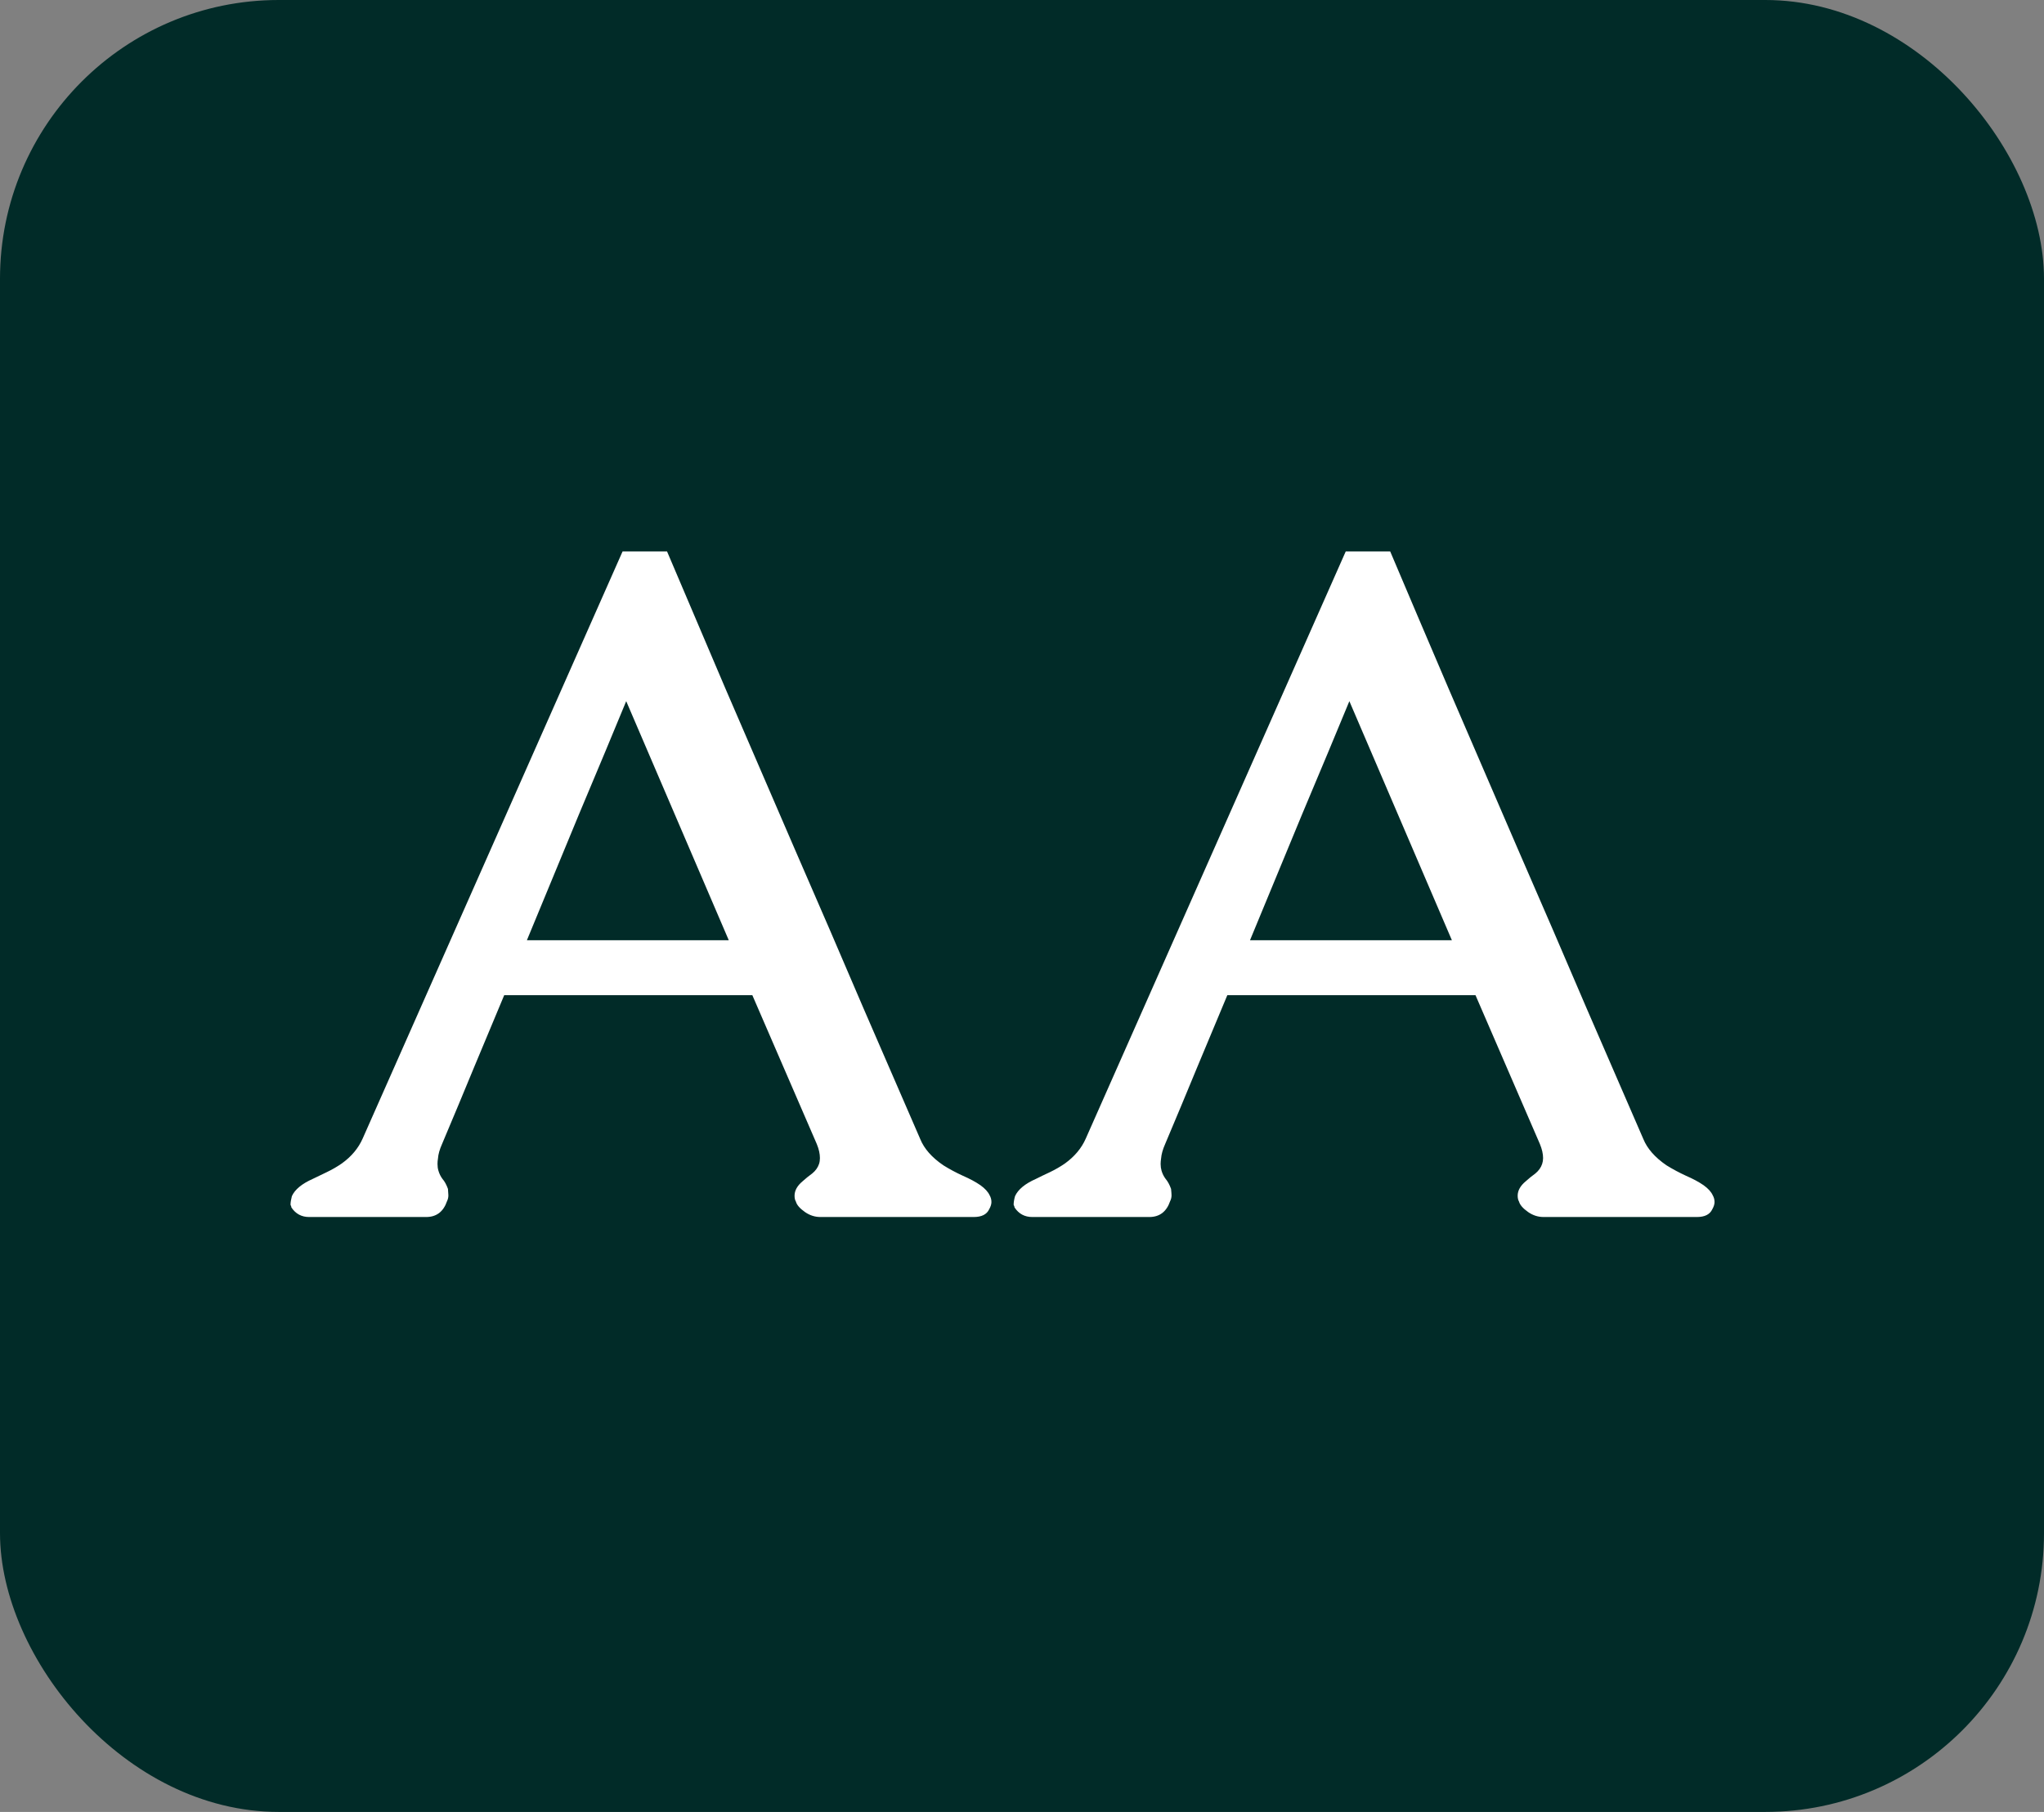 <svg width="44" height="39" viewBox="0 0 44 39" fill="none" xmlns="http://www.w3.org/2000/svg">
<rect x="0" y="0" width="44" height="39" fill="#808080" stroke="none"/>
<rect width="44" height="39" rx="6" fill="#012B28"/>
<path d="M14.359 11.869C14.724 12.729 15.144 13.715 15.619 14.828C16.101 15.941 16.596 17.087 17.104 18.266C17.618 19.444 18.113 20.59 18.588 21.703C19.07 22.816 19.477 23.754 19.809 24.516C19.893 24.724 20.059 24.913 20.307 25.082C20.443 25.167 20.583 25.241 20.727 25.307C20.876 25.372 21.003 25.44 21.107 25.512C21.205 25.583 21.27 25.655 21.303 25.727C21.329 25.772 21.342 25.821 21.342 25.873C21.342 25.919 21.326 25.971 21.293 26.029C21.241 26.14 21.13 26.195 20.961 26.195H17.66C17.543 26.195 17.432 26.16 17.328 26.088C17.217 26.01 17.152 25.935 17.133 25.863C17.113 25.831 17.104 25.788 17.104 25.736C17.104 25.626 17.162 25.521 17.279 25.424C17.344 25.365 17.413 25.31 17.484 25.258C17.556 25.199 17.605 25.131 17.631 25.053C17.644 25.014 17.65 24.971 17.65 24.926C17.65 24.835 17.628 24.734 17.582 24.623L16.195 21.42H10.854C10.658 21.889 10.443 22.403 10.209 22.963C9.981 23.516 9.75 24.07 9.516 24.623C9.464 24.74 9.434 24.844 9.428 24.936C9.421 24.975 9.418 25.014 9.418 25.053C9.418 25.105 9.424 25.154 9.438 25.199C9.457 25.264 9.486 25.323 9.525 25.375C9.571 25.427 9.61 25.499 9.643 25.59C9.649 25.655 9.652 25.701 9.652 25.727C9.652 25.772 9.643 25.814 9.623 25.854C9.545 26.081 9.395 26.195 9.174 26.195H6.654C6.492 26.195 6.365 26.127 6.273 25.99C6.273 25.977 6.267 25.958 6.254 25.932C6.254 25.88 6.264 25.818 6.283 25.746C6.348 25.603 6.498 25.479 6.732 25.375C6.824 25.329 6.924 25.281 7.035 25.229C7.146 25.176 7.253 25.115 7.357 25.043C7.566 24.893 7.715 24.714 7.807 24.506L13.402 11.869H14.359ZM15.688 20.238L13.48 15.092C13.22 15.723 12.882 16.534 12.465 17.523C12.055 18.513 11.68 19.418 11.342 20.238H15.688ZM29.926 11.869C30.29 12.729 30.71 13.715 31.186 14.828C31.667 15.941 32.162 17.087 32.67 18.266C33.184 19.444 33.679 20.59 34.154 21.703C34.636 22.816 35.043 23.754 35.375 24.516C35.46 24.724 35.626 24.913 35.873 25.082C36.01 25.167 36.15 25.241 36.293 25.307C36.443 25.372 36.57 25.44 36.674 25.512C36.772 25.583 36.837 25.655 36.869 25.727C36.895 25.772 36.908 25.821 36.908 25.873C36.908 25.919 36.892 25.971 36.859 26.029C36.807 26.14 36.697 26.195 36.527 26.195H33.227C33.109 26.195 32.999 26.16 32.895 26.088C32.784 26.01 32.719 25.935 32.699 25.863C32.68 25.831 32.67 25.788 32.67 25.736C32.67 25.626 32.728 25.521 32.846 25.424C32.911 25.365 32.979 25.31 33.051 25.258C33.122 25.199 33.171 25.131 33.197 25.053C33.21 25.014 33.217 24.971 33.217 24.926C33.217 24.835 33.194 24.734 33.148 24.623L31.762 21.42H26.42C26.225 21.889 26.01 22.403 25.775 22.963C25.547 23.516 25.316 24.07 25.082 24.623C25.03 24.74 25.001 24.844 24.994 24.936C24.988 24.975 24.984 25.014 24.984 25.053C24.984 25.105 24.991 25.154 25.004 25.199C25.023 25.264 25.053 25.323 25.092 25.375C25.137 25.427 25.176 25.499 25.209 25.59C25.215 25.655 25.219 25.701 25.219 25.727C25.219 25.772 25.209 25.814 25.189 25.854C25.111 26.081 24.962 26.195 24.74 26.195H22.221C22.058 26.195 21.931 26.127 21.84 25.99C21.84 25.977 21.833 25.958 21.82 25.932C21.82 25.88 21.83 25.818 21.85 25.746C21.915 25.603 22.064 25.479 22.299 25.375C22.39 25.329 22.491 25.281 22.602 25.229C22.712 25.176 22.82 25.115 22.924 25.043C23.132 24.893 23.282 24.714 23.373 24.506L28.969 11.869H29.926ZM31.254 20.238L29.047 15.092C28.787 15.723 28.448 16.534 28.031 17.523C27.621 18.513 27.247 19.418 26.908 20.238H31.254Z" fill="white"/>
</svg>

